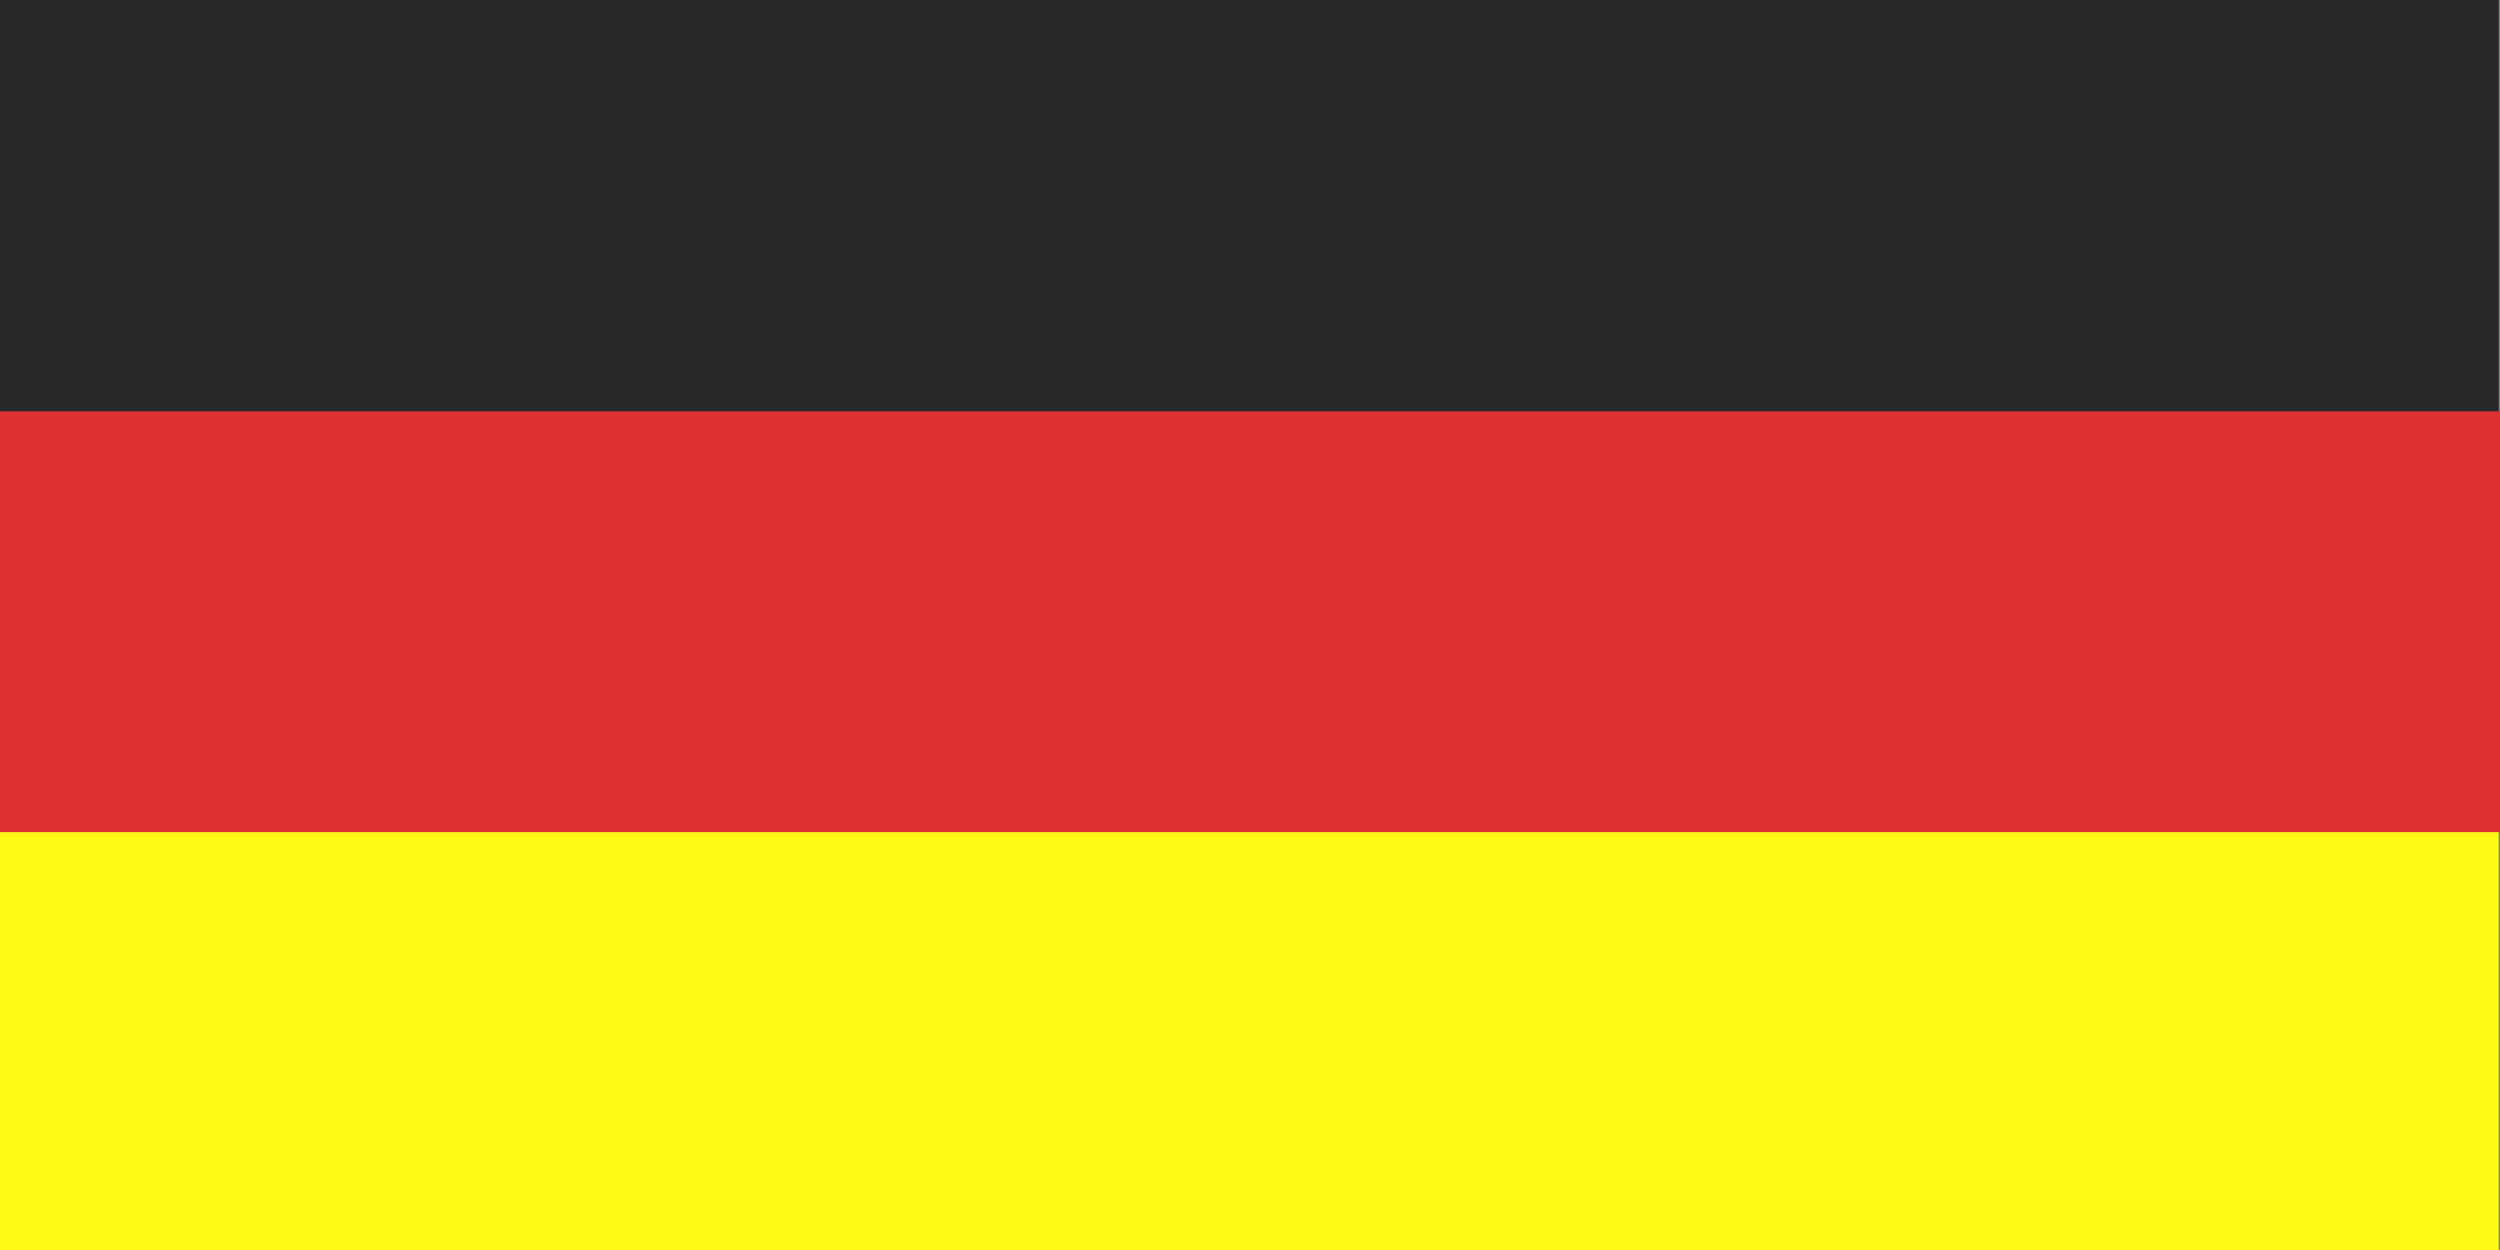 <svg xmlns="http://www.w3.org/2000/svg" viewBox="0 0 42 21">
  <rect x="0" y="0" width="42" height="21" fill="#808080" stroke="none"/>
  <rect fill="#28292b" width="41.98" height="21"/>
  <rect fill="#fff915" y="10.15" width="41.98" height="10.85"/>
  <rect fill="#dd3131" y="6.91" width="42" height="7.07"/>
</svg>
